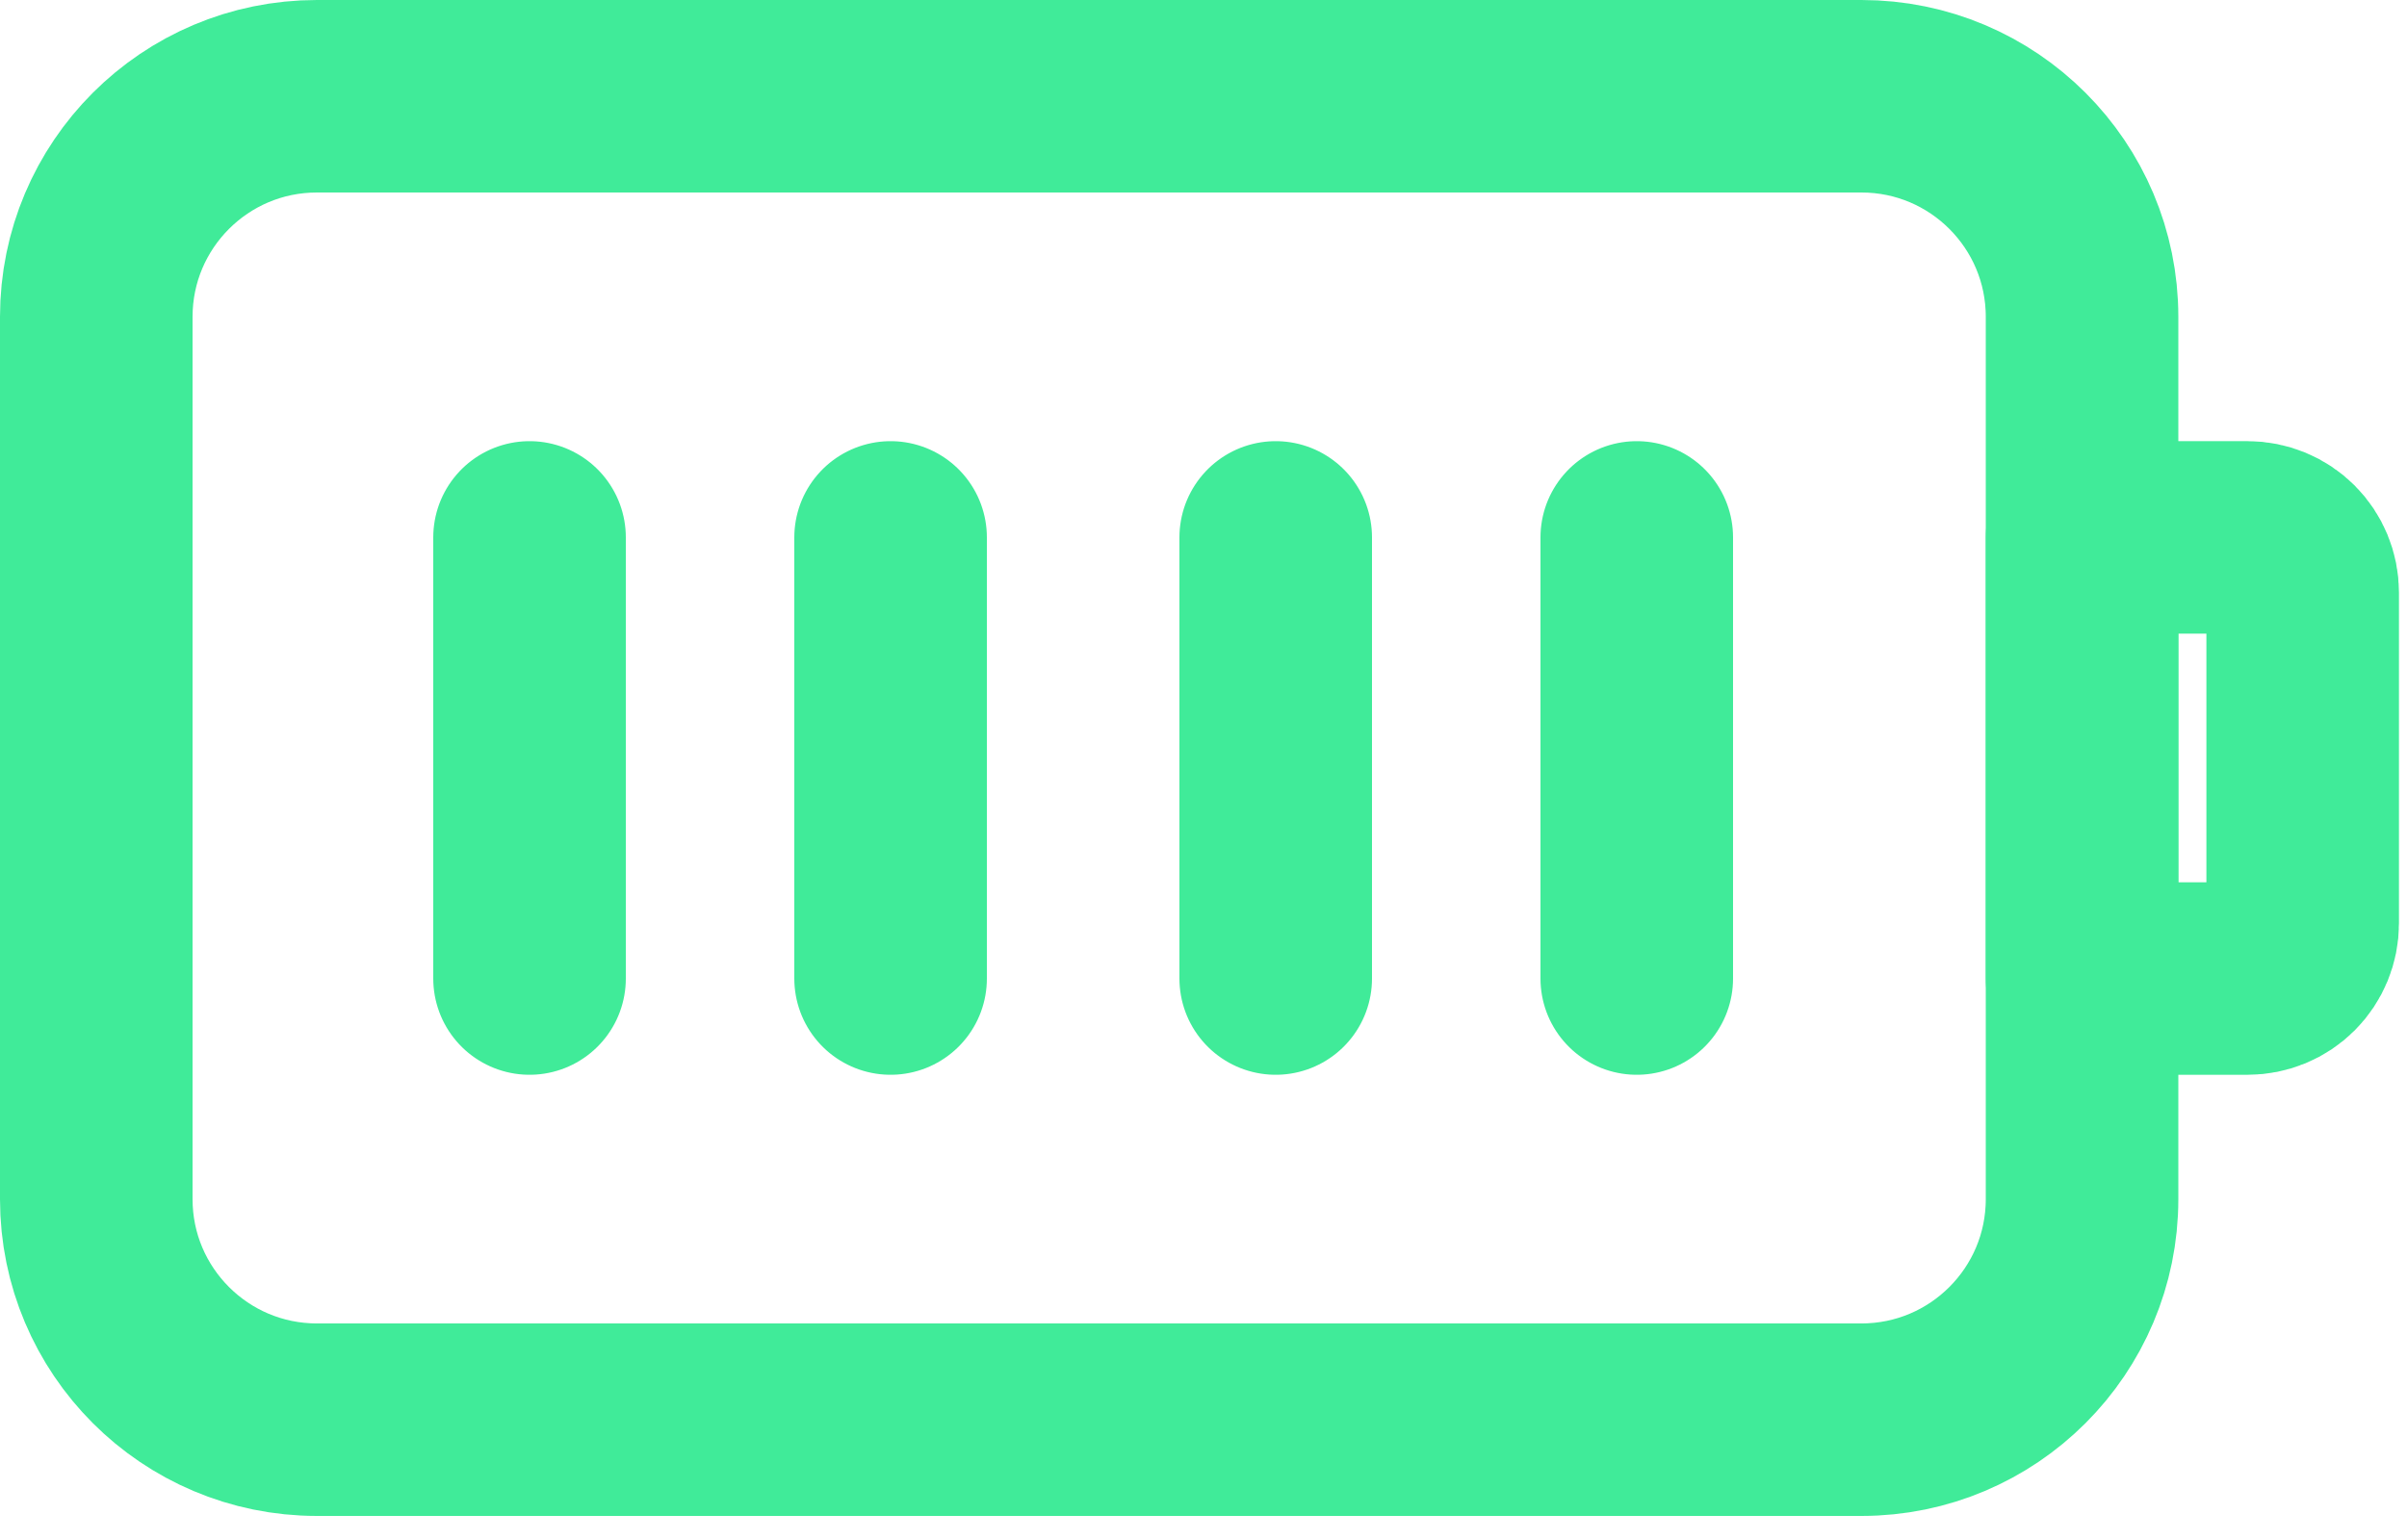 <?xml version="1.0" encoding="UTF-8"?> <svg xmlns="http://www.w3.org/2000/svg" width="50" height="32" viewBox="0 0 50 32" fill="none"><path d="M38.667 2H6.583C4.052 2 2 4.052 2 6.583V24.917C2 27.448 4.052 29.5 6.583 29.5H38.667C41.198 29.5 43.25 27.448 43.25 24.917V6.583C43.25 4.052 41.198 2 38.667 2Z" stroke="#40EB99" stroke-width="4" stroke-linecap="round" stroke-linejoin="round"></path><path d="M11 11.167V20.333M18.5 11.167V20.333M26.5 11.167V20.333M34 11.167V20.333M43.25 11.167H46.688C46.991 11.167 47.283 11.287 47.498 11.502C47.713 11.717 47.833 12.009 47.833 12.312V19.188C47.833 19.491 47.713 19.783 47.498 19.998C47.283 20.213 46.991 20.333 46.688 20.333H43.25V11.167Z" stroke="#40EB99" stroke-width="4" stroke-linecap="round" stroke-linejoin="round"></path></svg> 